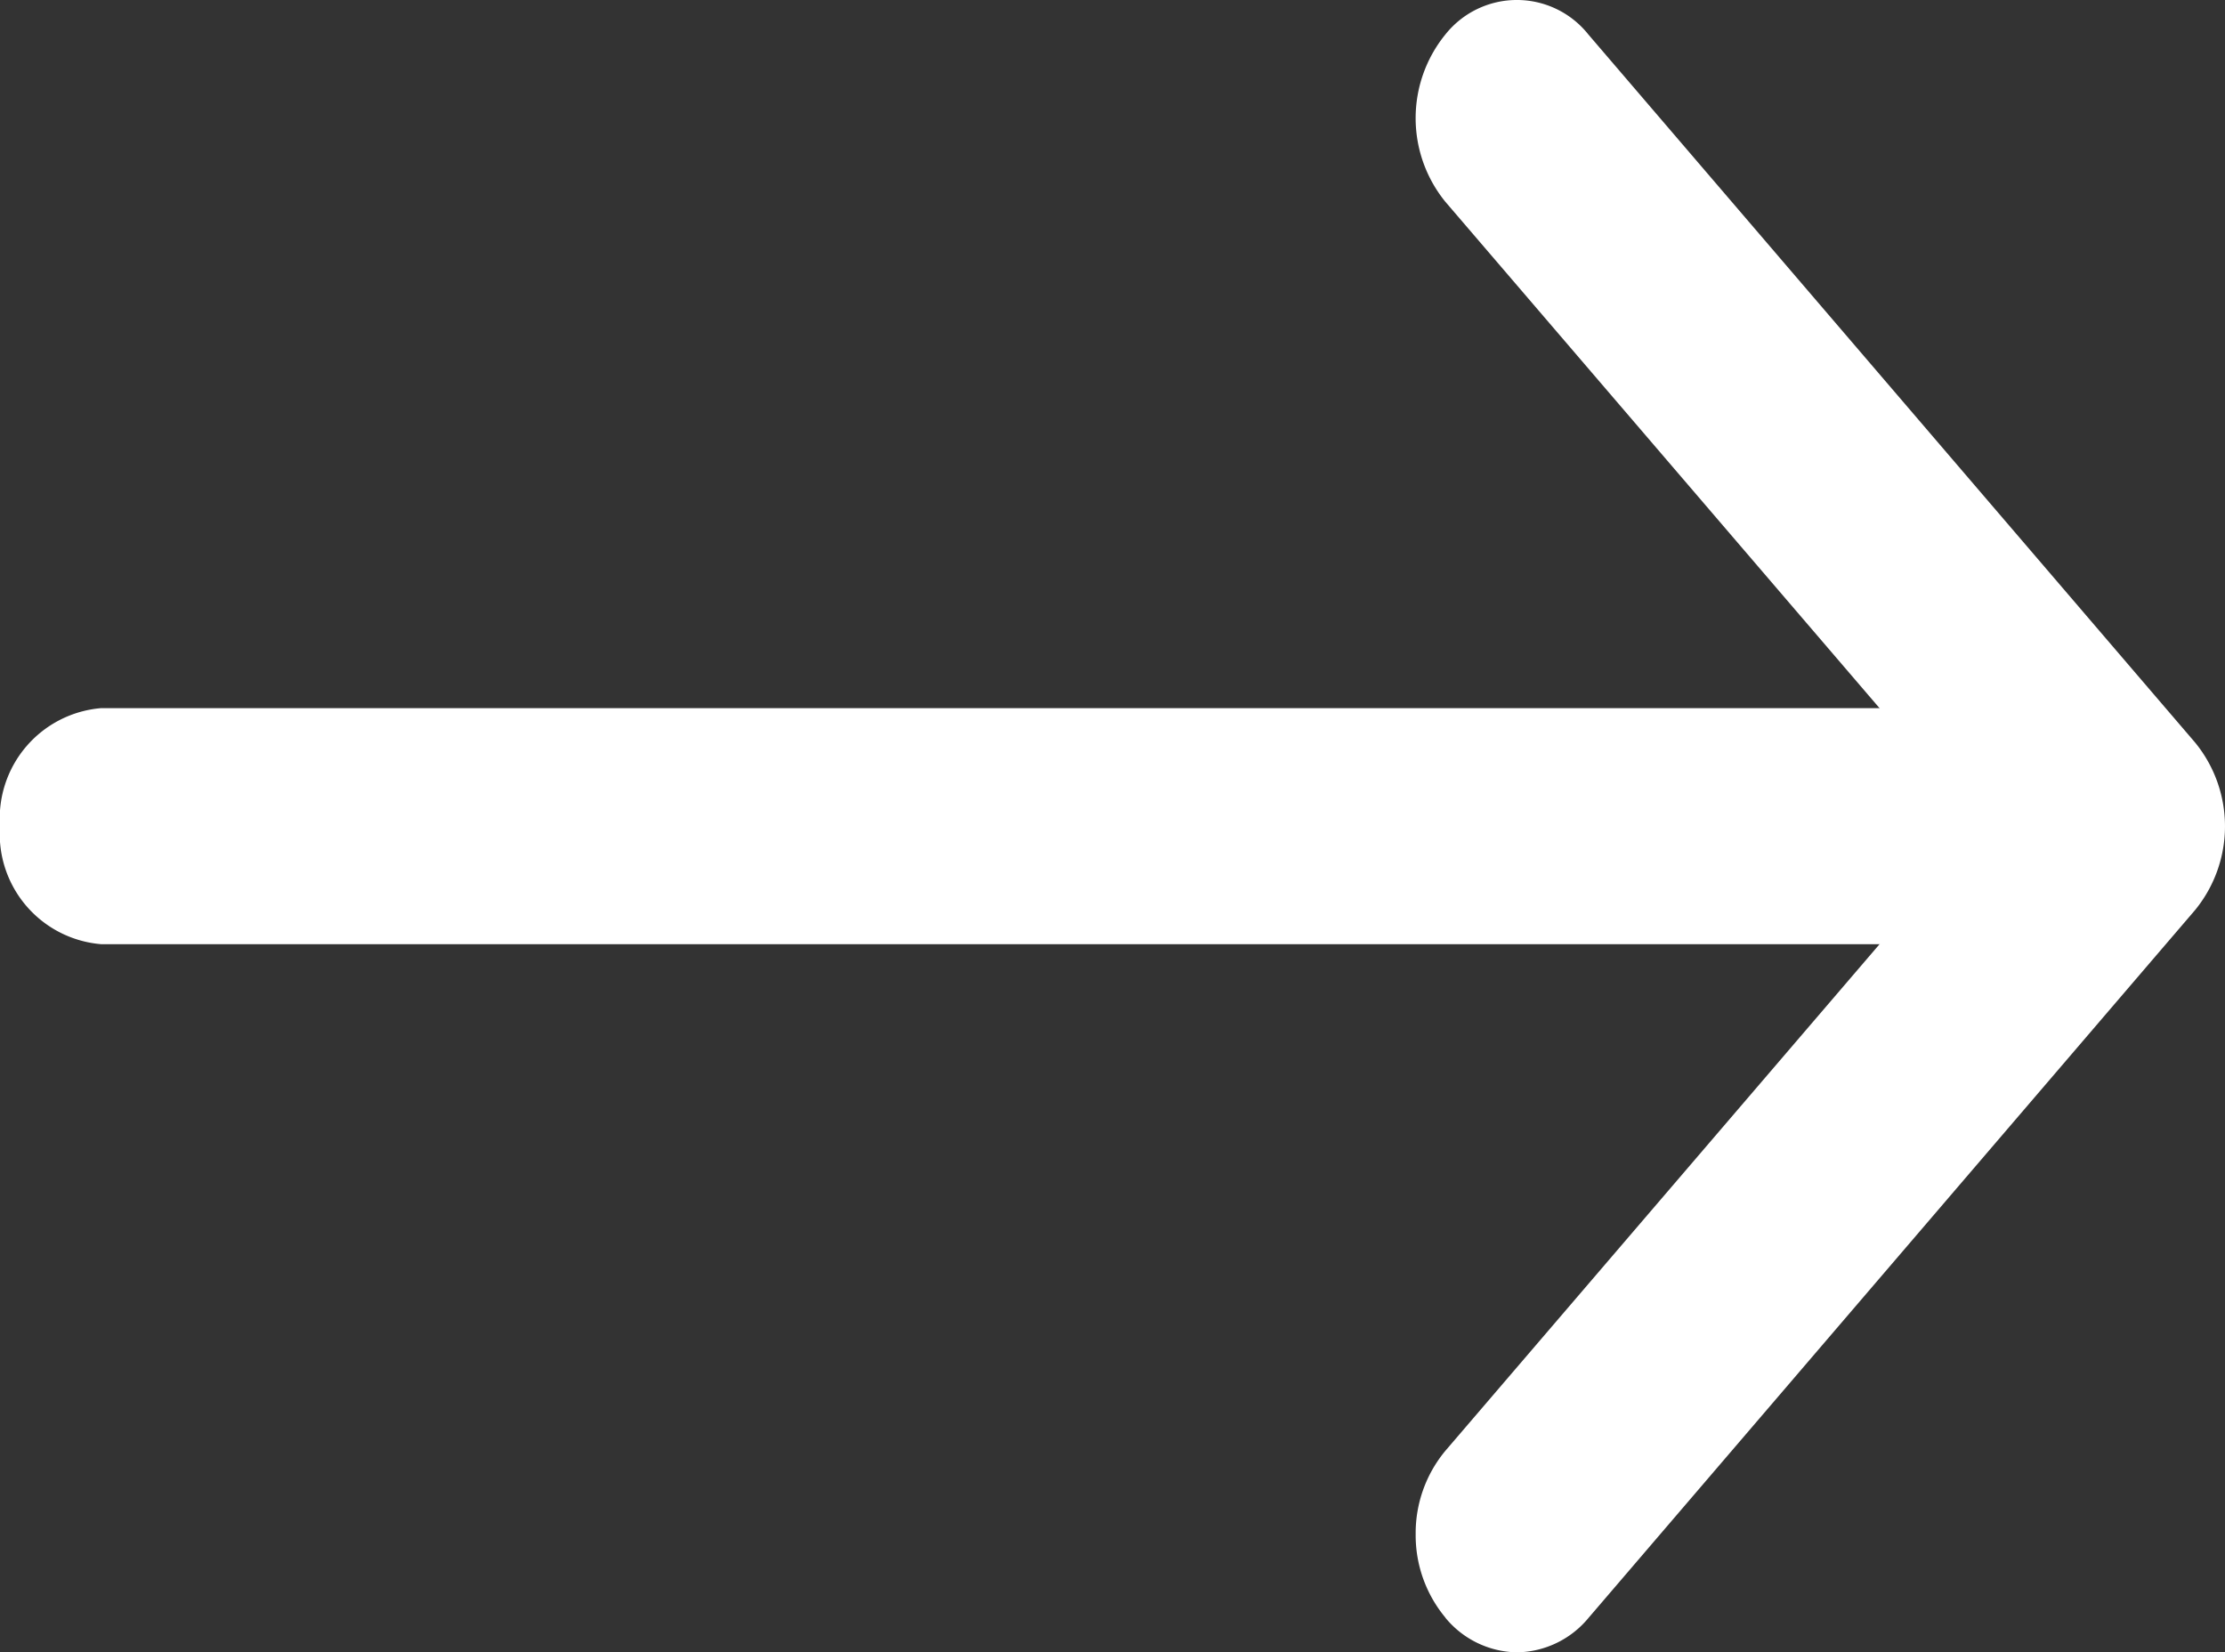 <svg xmlns="http://www.w3.org/2000/svg" width="18.854" height="14" viewBox="0 0 18.854 14">
  <rect x="0" y="0" width="18.854" height="14" fill="#333333" stroke="none"/>
  <g id="arrow-down" transform="translate(0 14) rotate(-90)">
    <path id="Path_611" data-name="Path 611" d="M.294.252A1.09,1.09,0,0,1,1,0a1.09,1.09,0,0,1,.708.252L7,4.788,12.291.251a1.123,1.123,0,0,1,1.416,0,.774.774,0,0,1,0,1.213l-6,5.142a1.121,1.121,0,0,1-1.416,0l-6-5.142A.8.8,0,0,1,0,.858.8.8,0,0,1,.294.251Z" transform="translate(0 11.996)" fill="#fff" fill-rule="evenodd"/>
    <path id="Path_612" data-name="Path 612" d="M1,0A.937.937,0,0,1,2,.857V16.282a.937.937,0,0,1-1,.857.937.937,0,0,1-1-.857V.857A.937.937,0,0,1,1,0Z" transform="translate(6)" fill="#fff" fill-rule="evenodd"/>
  </g>
</svg>
